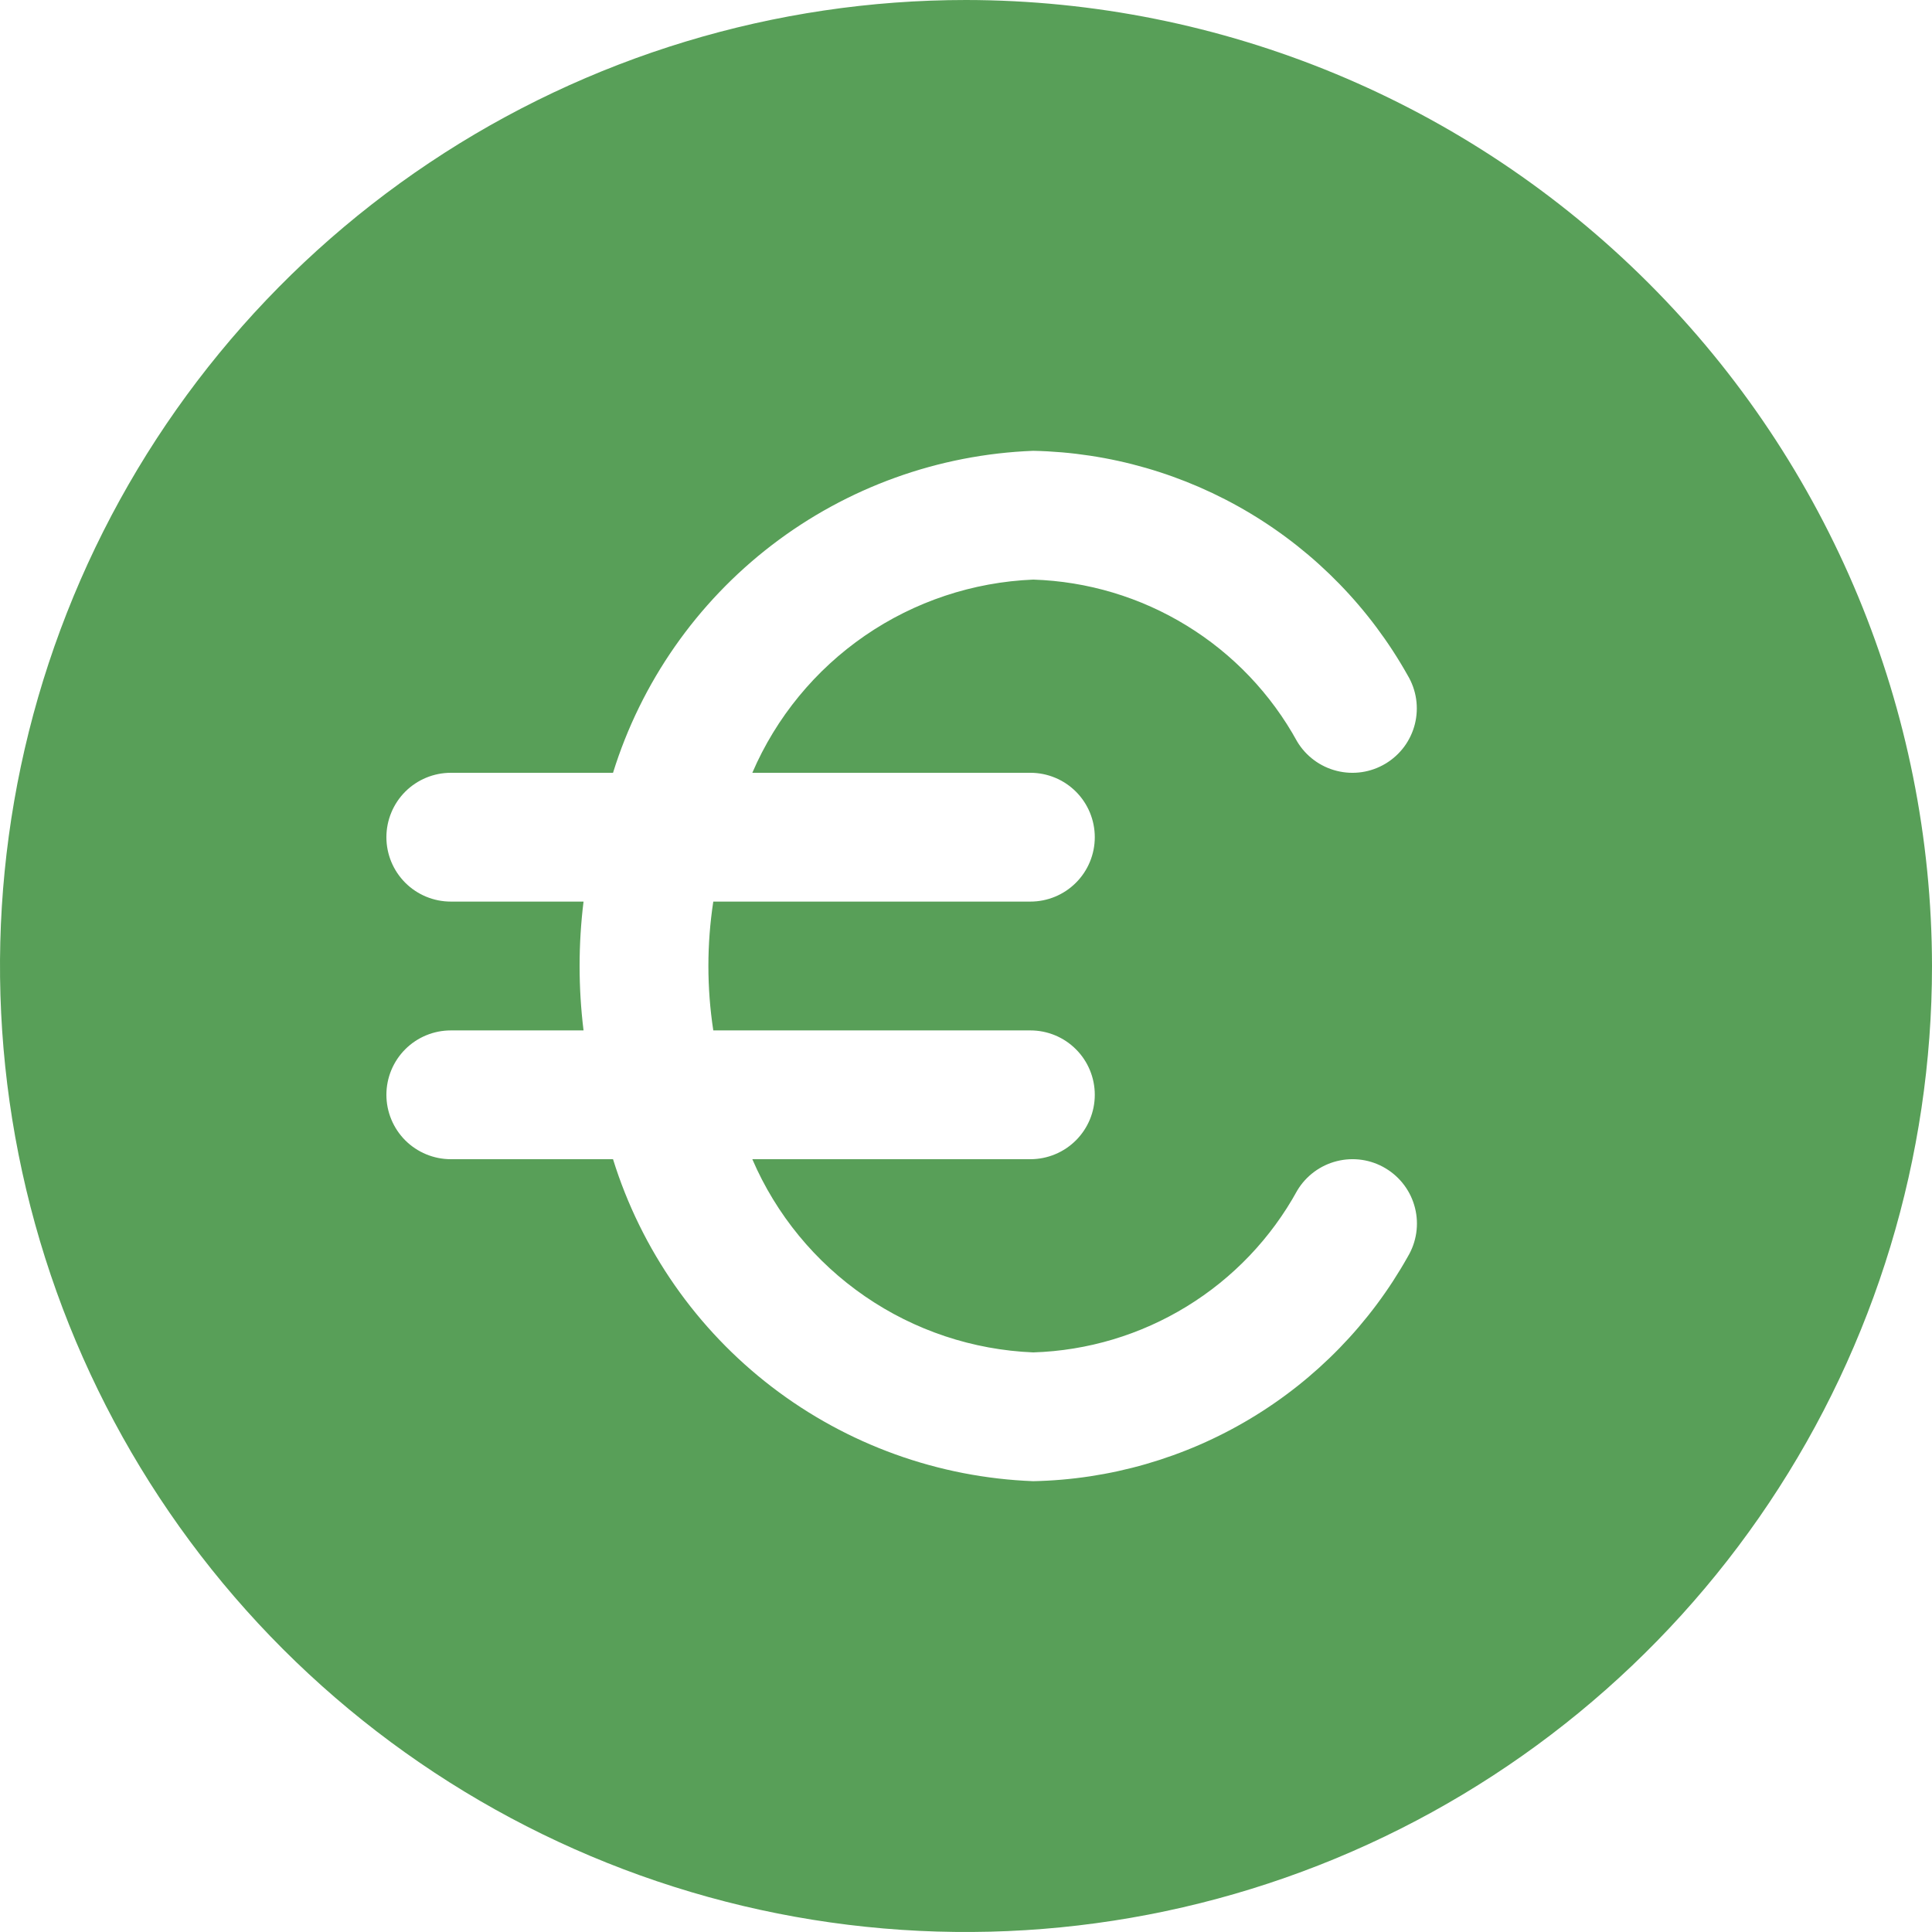 <?xml version="1.0" encoding="UTF-8"?> <svg xmlns="http://www.w3.org/2000/svg" width="50" height="50" viewBox="0 0 50 50" fill="none"><g clip-path="url(#clip0_73_194)"><path d="M25 0C20.055 0 15.222 1.466 11.111 4.213C7 6.96 3.795 10.865 1.903 15.433C0.011 20.001 -0.484 25.028 0.48 29.877C1.445 34.727 3.826 39.181 7.322 42.678C10.819 46.174 15.273 48.555 20.123 49.52C24.972 50.484 29.999 49.989 34.567 48.097C39.135 46.205 43.04 43.001 45.787 38.889C48.534 34.778 50 29.945 50 25C49.992 18.372 47.356 12.017 42.669 7.331C37.983 2.644 31.628 0.007 25 0ZM26.667 20C27.109 20 27.533 20.176 27.845 20.488C28.158 20.801 28.333 21.225 28.333 21.667C28.333 22.109 28.158 22.533 27.845 22.845C27.533 23.158 27.109 23.333 26.667 23.333H18.46C18.291 24.438 18.291 25.562 18.46 26.667H26.667C27.109 26.667 27.533 26.842 27.845 27.155C28.158 27.467 28.333 27.891 28.333 28.333C28.333 28.775 28.158 29.199 27.845 29.512C27.533 29.824 27.109 30 26.667 30H19.47C20.087 31.434 21.098 32.664 22.384 33.548C23.67 34.433 25.18 34.936 26.74 35C28.145 34.956 29.514 34.546 30.712 33.811C31.911 33.077 32.897 32.042 33.573 30.81C33.8 30.431 34.169 30.157 34.598 30.05C35.027 29.942 35.481 30.009 35.86 30.237C36.239 30.464 36.513 30.832 36.62 31.261C36.728 31.69 36.66 32.144 36.433 32.523C35.463 34.252 34.058 35.697 32.358 36.715C30.658 37.734 28.722 38.292 26.74 38.333C24.288 38.239 21.926 37.387 19.978 35.895C18.031 34.403 16.593 32.343 15.865 30H11.667C11.225 30 10.801 29.824 10.488 29.512C10.176 29.199 10 28.775 10 28.333C10 27.891 10.176 27.467 10.488 27.155C10.801 26.842 11.225 26.667 11.667 26.667H15.102C14.966 25.56 14.966 24.44 15.102 23.333H11.667C11.225 23.333 10.801 23.158 10.488 22.845C10.176 22.533 10 22.109 10 21.667C10 21.225 10.176 20.801 10.488 20.488C10.801 20.176 11.225 20 11.667 20H15.865C16.593 17.657 18.031 15.598 19.978 14.105C21.926 12.613 24.288 11.761 26.74 11.667C28.721 11.708 30.657 12.266 32.356 13.285C34.056 14.304 35.46 15.749 36.43 17.477C36.542 17.665 36.617 17.873 36.649 18.089C36.681 18.306 36.67 18.526 36.617 18.739C36.564 18.951 36.469 19.151 36.339 19.327C36.208 19.502 36.044 19.651 35.857 19.763C35.477 19.991 35.023 20.058 34.595 19.95C34.166 19.843 33.797 19.569 33.57 19.19C32.894 17.958 31.908 16.924 30.71 16.19C29.513 15.455 28.144 15.045 26.74 15C25.18 15.064 23.67 15.567 22.384 16.451C21.098 17.336 20.087 18.566 19.47 20H26.667Z" fill="#589F58"></path></g><defs><clipPath id="clip0_73_194"><rect width="50" height="50" fill="white"></rect></clipPath></defs></svg> 